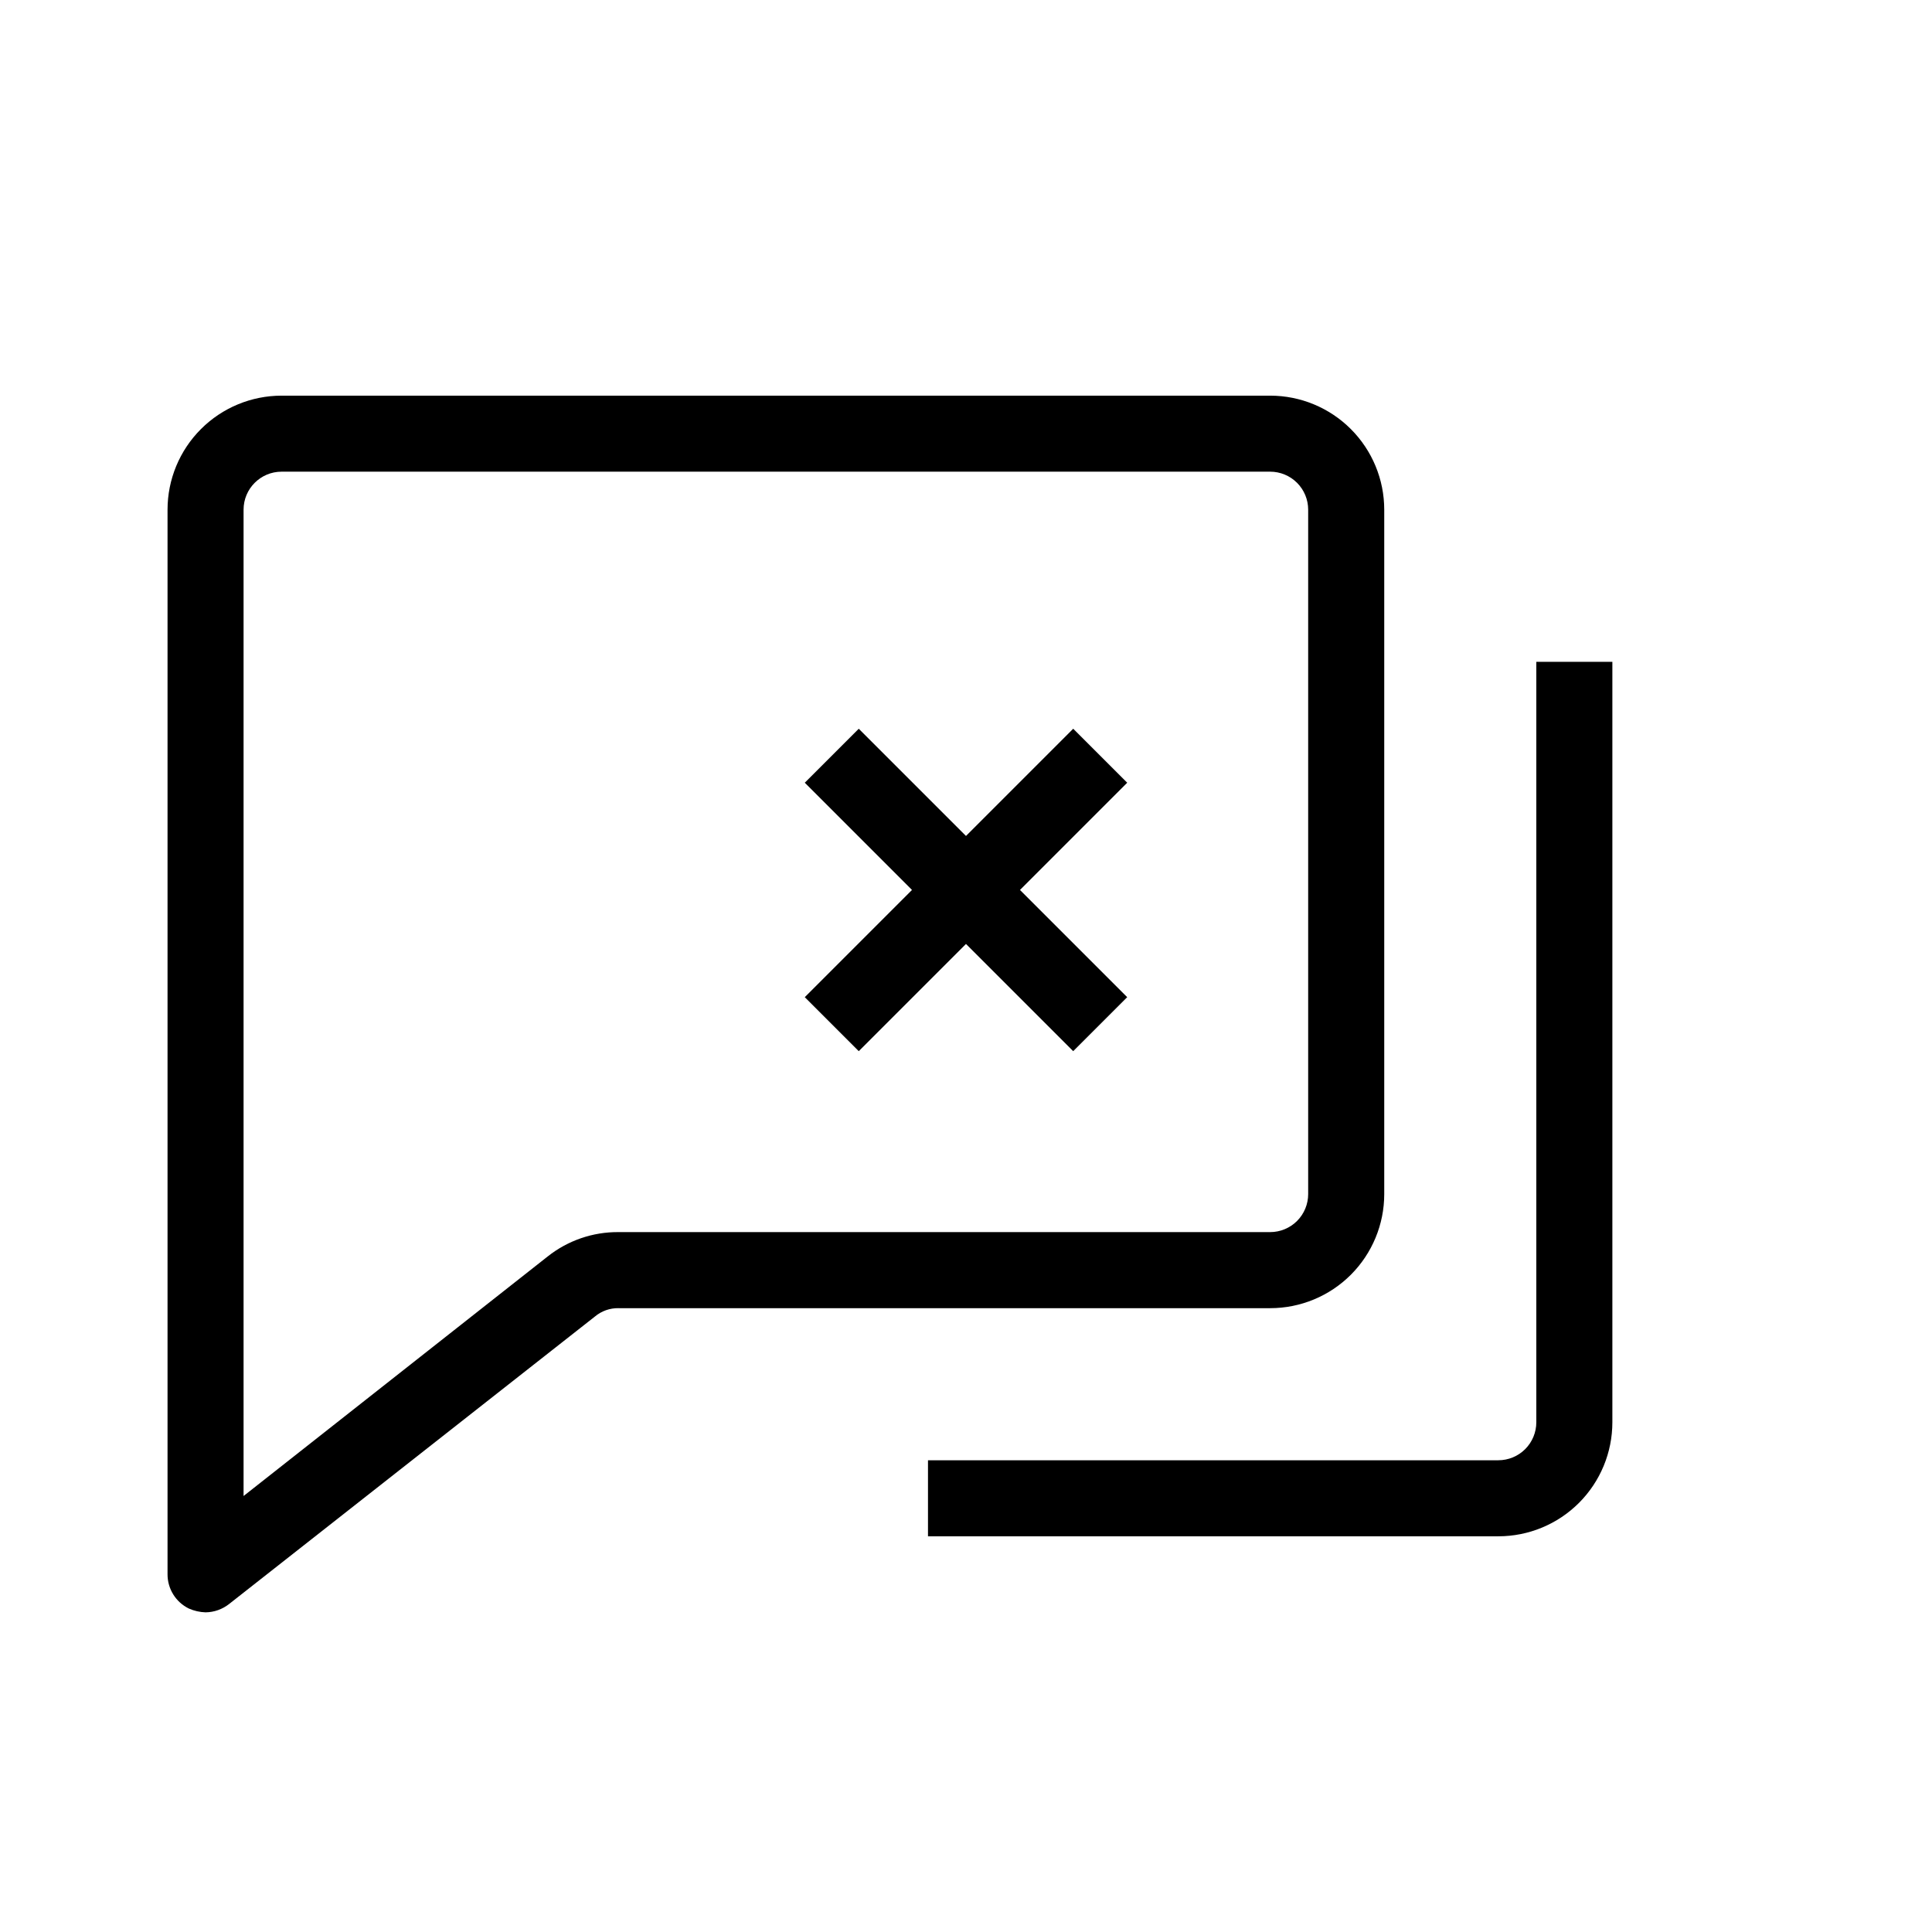 <?xml version="1.0" encoding="UTF-8"?>
<!-- Uploaded to: ICON Repo, www.iconrepo.com, Generator: ICON Repo Mixer Tools -->
<svg fill="#000000" width="800px" height="800px" version="1.1" viewBox="144 144 512 512" xmlns="http://www.w3.org/2000/svg">
 <g>
  <path d="m551.14 520.91c0 2.672-1.062 5.234-2.949 7.125-1.891 1.887-4.453 2.949-7.125 2.949h-151.14v20.152h151.14c8.016 0 15.703-3.184 21.375-8.852 5.668-5.672 8.852-13.359 8.852-21.375v-201.52h-20.152z"/>
  <path d="m307.9 490.68h172.71c8.016 0 15.703-3.184 21.375-8.852 5.668-5.672 8.852-13.359 8.852-21.375v-181.37c0-8.02-3.184-15.707-8.852-21.375-5.672-5.672-13.359-8.855-21.375-8.855h-261.98c-8.02 0-15.707 3.184-21.375 8.855-5.672 5.668-8.855 13.355-8.855 21.375v282.13c-0.008 3.852 2.184 7.371 5.644 9.066 1.398 0.617 2.902 0.961 4.434 1.008 2.269-0.027 4.465-0.809 6.246-2.215l96.934-76.176c1.746-1.469 3.965-2.254 6.246-2.219zm-99.352 49.777v-261.38c0-5.566 4.512-10.078 10.078-10.078h261.98c2.672 0 5.234 1.062 7.125 2.953 1.887 1.887 2.949 4.449 2.949 7.125v181.37c0 2.672-1.062 5.234-2.949 7.125-1.891 1.887-4.453 2.949-7.125 2.949h-172.71c-6.801-0.051-13.414 2.227-18.742 6.449z"/>
  <path d="m371.58 422.57 28.418-28.414 28.414 28.414 14.309-14.309-28.414-28.414 28.414-28.418-14.309-14.305-28.414 28.414-28.418-28.414-14.305 14.305 28.414 28.418-28.414 28.414z"/>
 </g>
</svg>